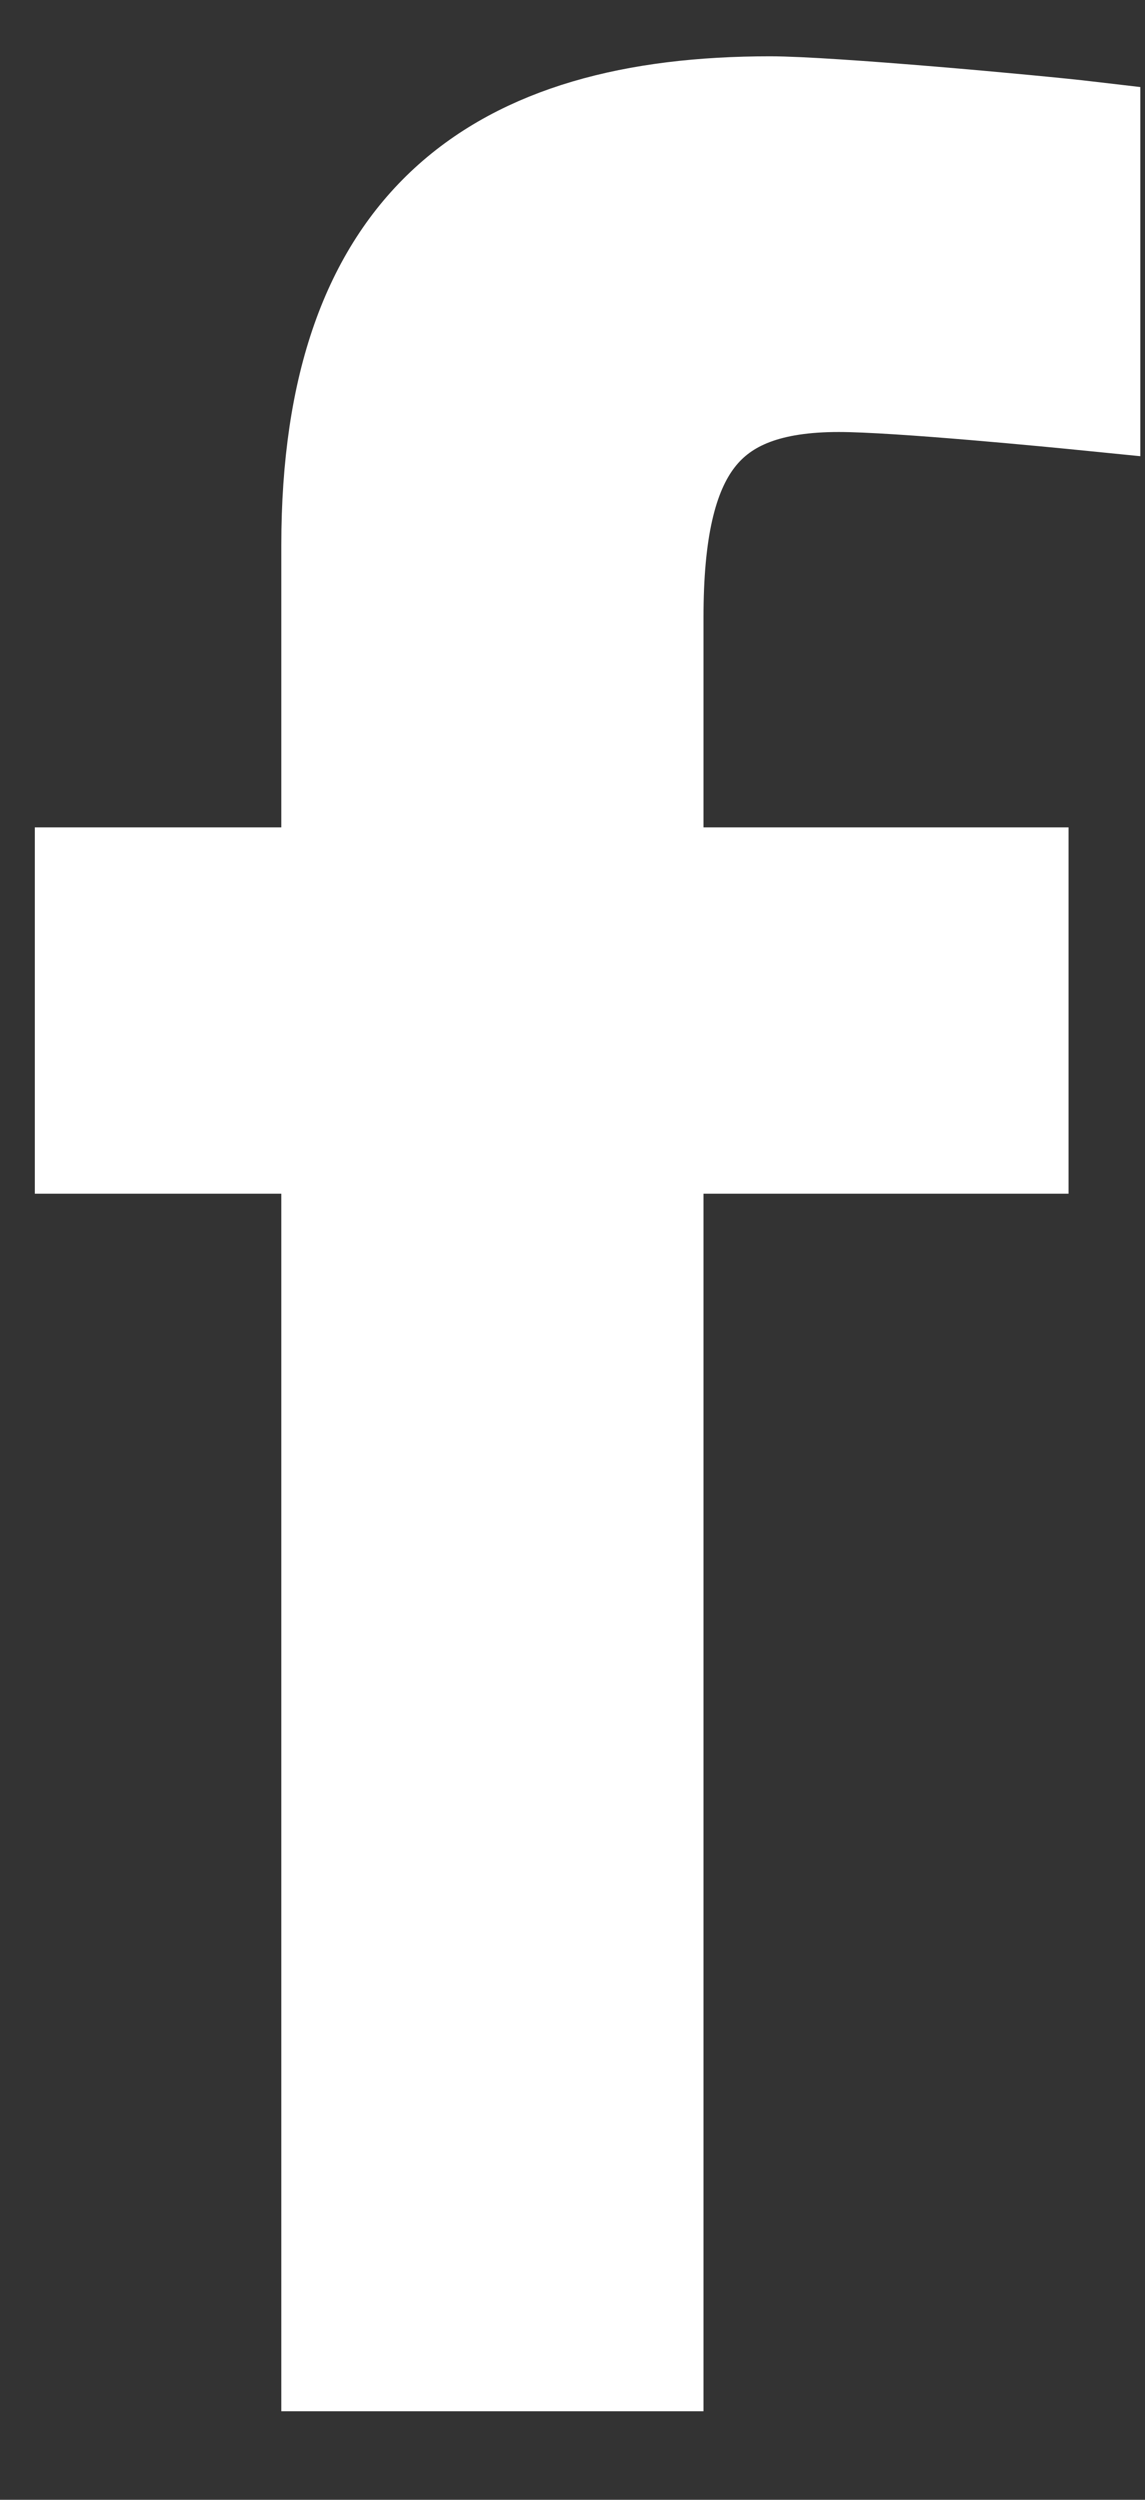 <svg width="11" height="24" viewBox="0 0 11 24" fill="none" xmlns="http://www.w3.org/2000/svg">
<rect x="0" y="0" width="11" height="24" fill="#333333" stroke="none"/>
<g clip-path="url(#clip0_70_15)">
<g clip-path="url(#clip1_70_15)">
<g clip-path="url(#clip2_70_15)">
<path d="M10.456 1.28C9.946 1.22 7.968 1.04 7.398 1.04C4.79 1.04 3.202 2.149 3.202 5.236V8.443H0.834V10.961H3.202V22.651H6.259V10.961H9.766V8.443H6.259V5.926C6.259 4.307 6.739 3.648 8.058 3.648C8.627 3.648 10.156 3.798 10.456 3.828V1.28Z" fill="white" stroke="white" stroke-width="0.999"/>
</g>
</g>
</g>
<defs>
<clipPath id="clip0_70_15">
<rect width="10.63" height="22.61" fill="white" transform="translate(0.33 0.54)"/>
</clipPath>
<clipPath id="clip1_70_15">
<rect width="10.63" height="22.61" fill="white" transform="translate(0.33 0.54)"/>
</clipPath>
<clipPath id="clip2_70_15">
<rect width="10.621" height="22.61" fill="white" transform="translate(0.334 0.54)"/>
</clipPath>
</defs>
</svg>
